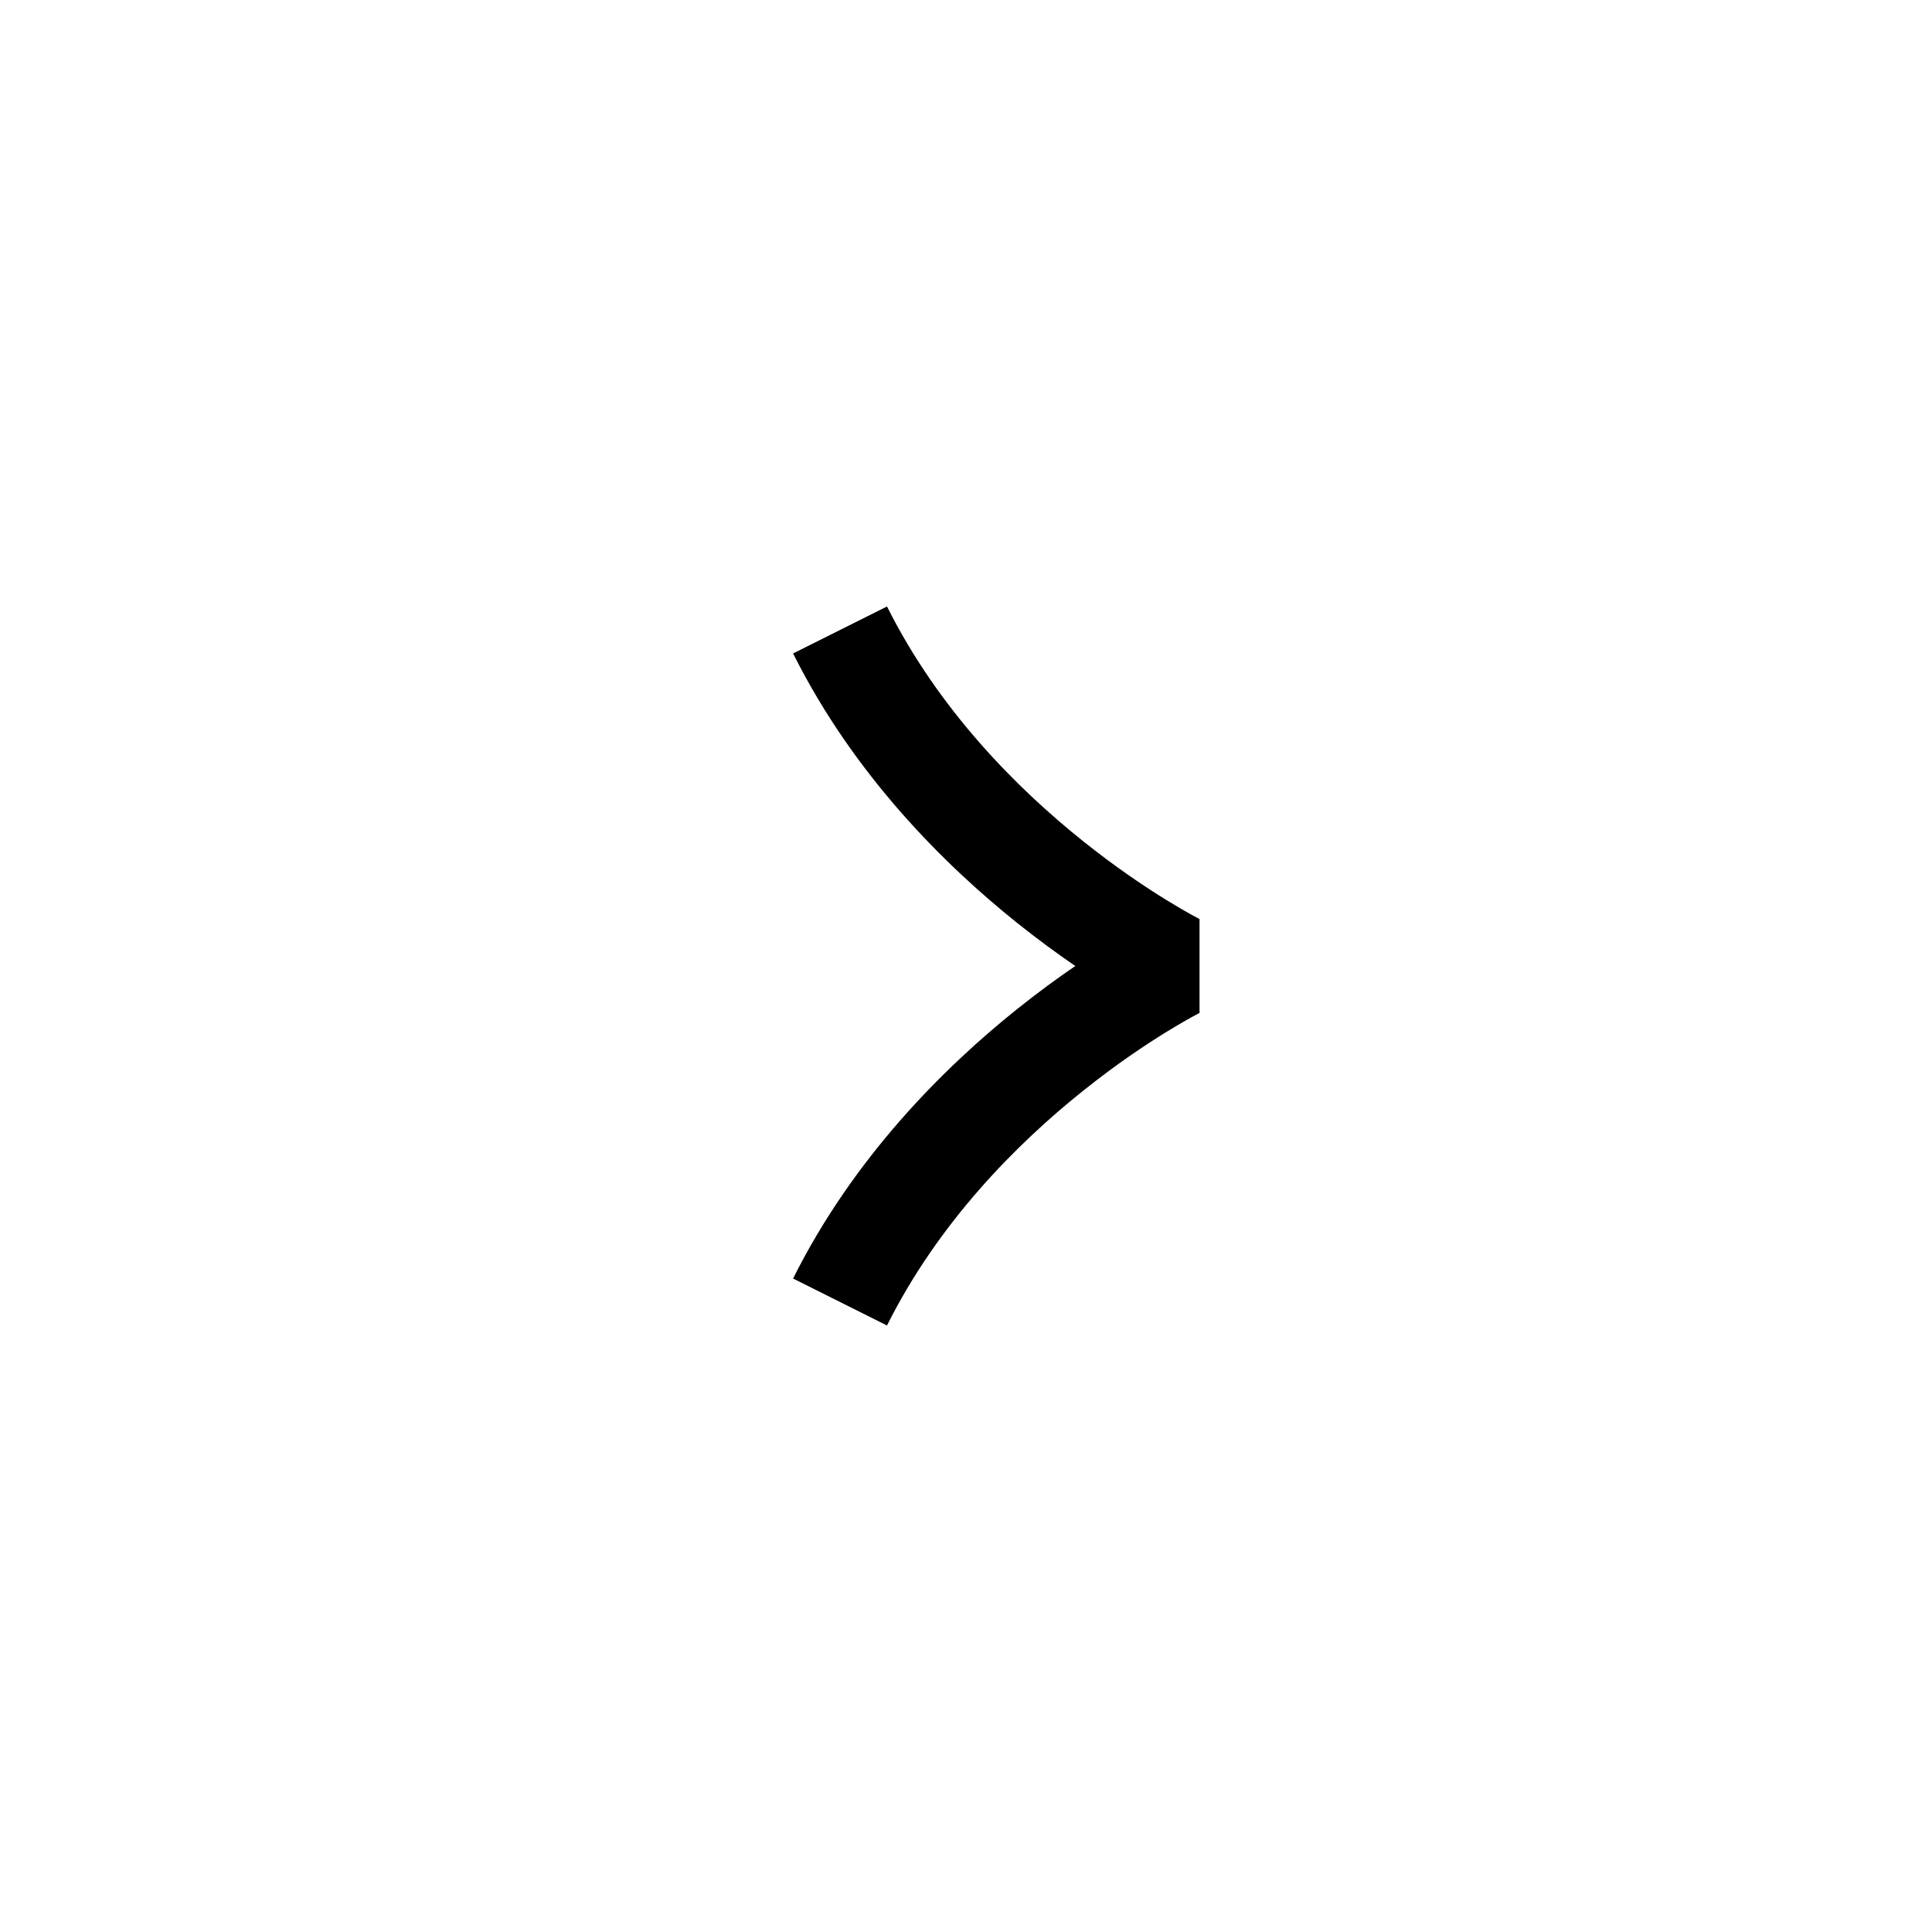 <svg width="46" height="46" viewBox="0 0 46 46" fill="none" xmlns="http://www.w3.org/2000/svg">
<g filter="url(#filter0_d_4018_4221)">
<rect x="1" width="44" height="44" rx="22" fill="white"/>
<path fill-rule="evenodd" clip-rule="evenodd" d="M24.22 23.023C22.469 24.424 20.324 26.558 18.883 29.441L21.119 30.559C22.344 28.108 24.2 26.241 25.782 24.976C26.568 24.346 27.275 23.875 27.781 23.564C28.034 23.409 28.235 23.294 28.37 23.219C28.438 23.182 28.489 23.155 28.521 23.138L28.555 23.12L28.56 23.118L28.56 23.117C28.56 23.117 28.56 23.117 28.56 23.116L28.56 20.883C28.56 20.882 28.56 20.882 28.561 20.882L28.56 20.882L28.555 20.879L28.521 20.861C28.489 20.845 28.438 20.817 28.37 20.78C28.235 20.706 28.034 20.59 27.781 20.435C27.275 20.124 26.568 19.653 25.782 19.023C24.2 17.758 22.344 15.891 21.119 13.44L18.883 14.558C20.324 17.441 22.469 19.575 24.22 20.976C24.716 21.372 25.184 21.714 25.602 22C25.184 22.285 24.716 22.627 24.22 23.023Z" fill="black"/>
</g>
<defs>
<filter id="filter0_d_4018_4221" x="0" y="0" width="46" height="46" filterUnits="userSpaceOnUse" color-interpolation-filters="sRGB">
<feFlood flood-opacity="0" result="BackgroundImageFix"/>
<feColorMatrix in="SourceAlpha" type="matrix" values="0 0 0 0 0 0 0 0 0 0 0 0 0 0 0 0 0 0 127 0" result="hardAlpha"/>
<feOffset dy="1"/>
<feGaussianBlur stdDeviation="0.5"/>
<feColorMatrix type="matrix" values="0 0 0 0 0 0 0 0 0 0.056 0 0 0 0 0.2 0 0 0 0.05 0"/>
<feBlend mode="normal" in2="BackgroundImageFix" result="effect1_dropShadow_4018_4221"/>
<feBlend mode="normal" in="SourceGraphic" in2="effect1_dropShadow_4018_4221" result="shape"/>
</filter>
</defs>
</svg>
